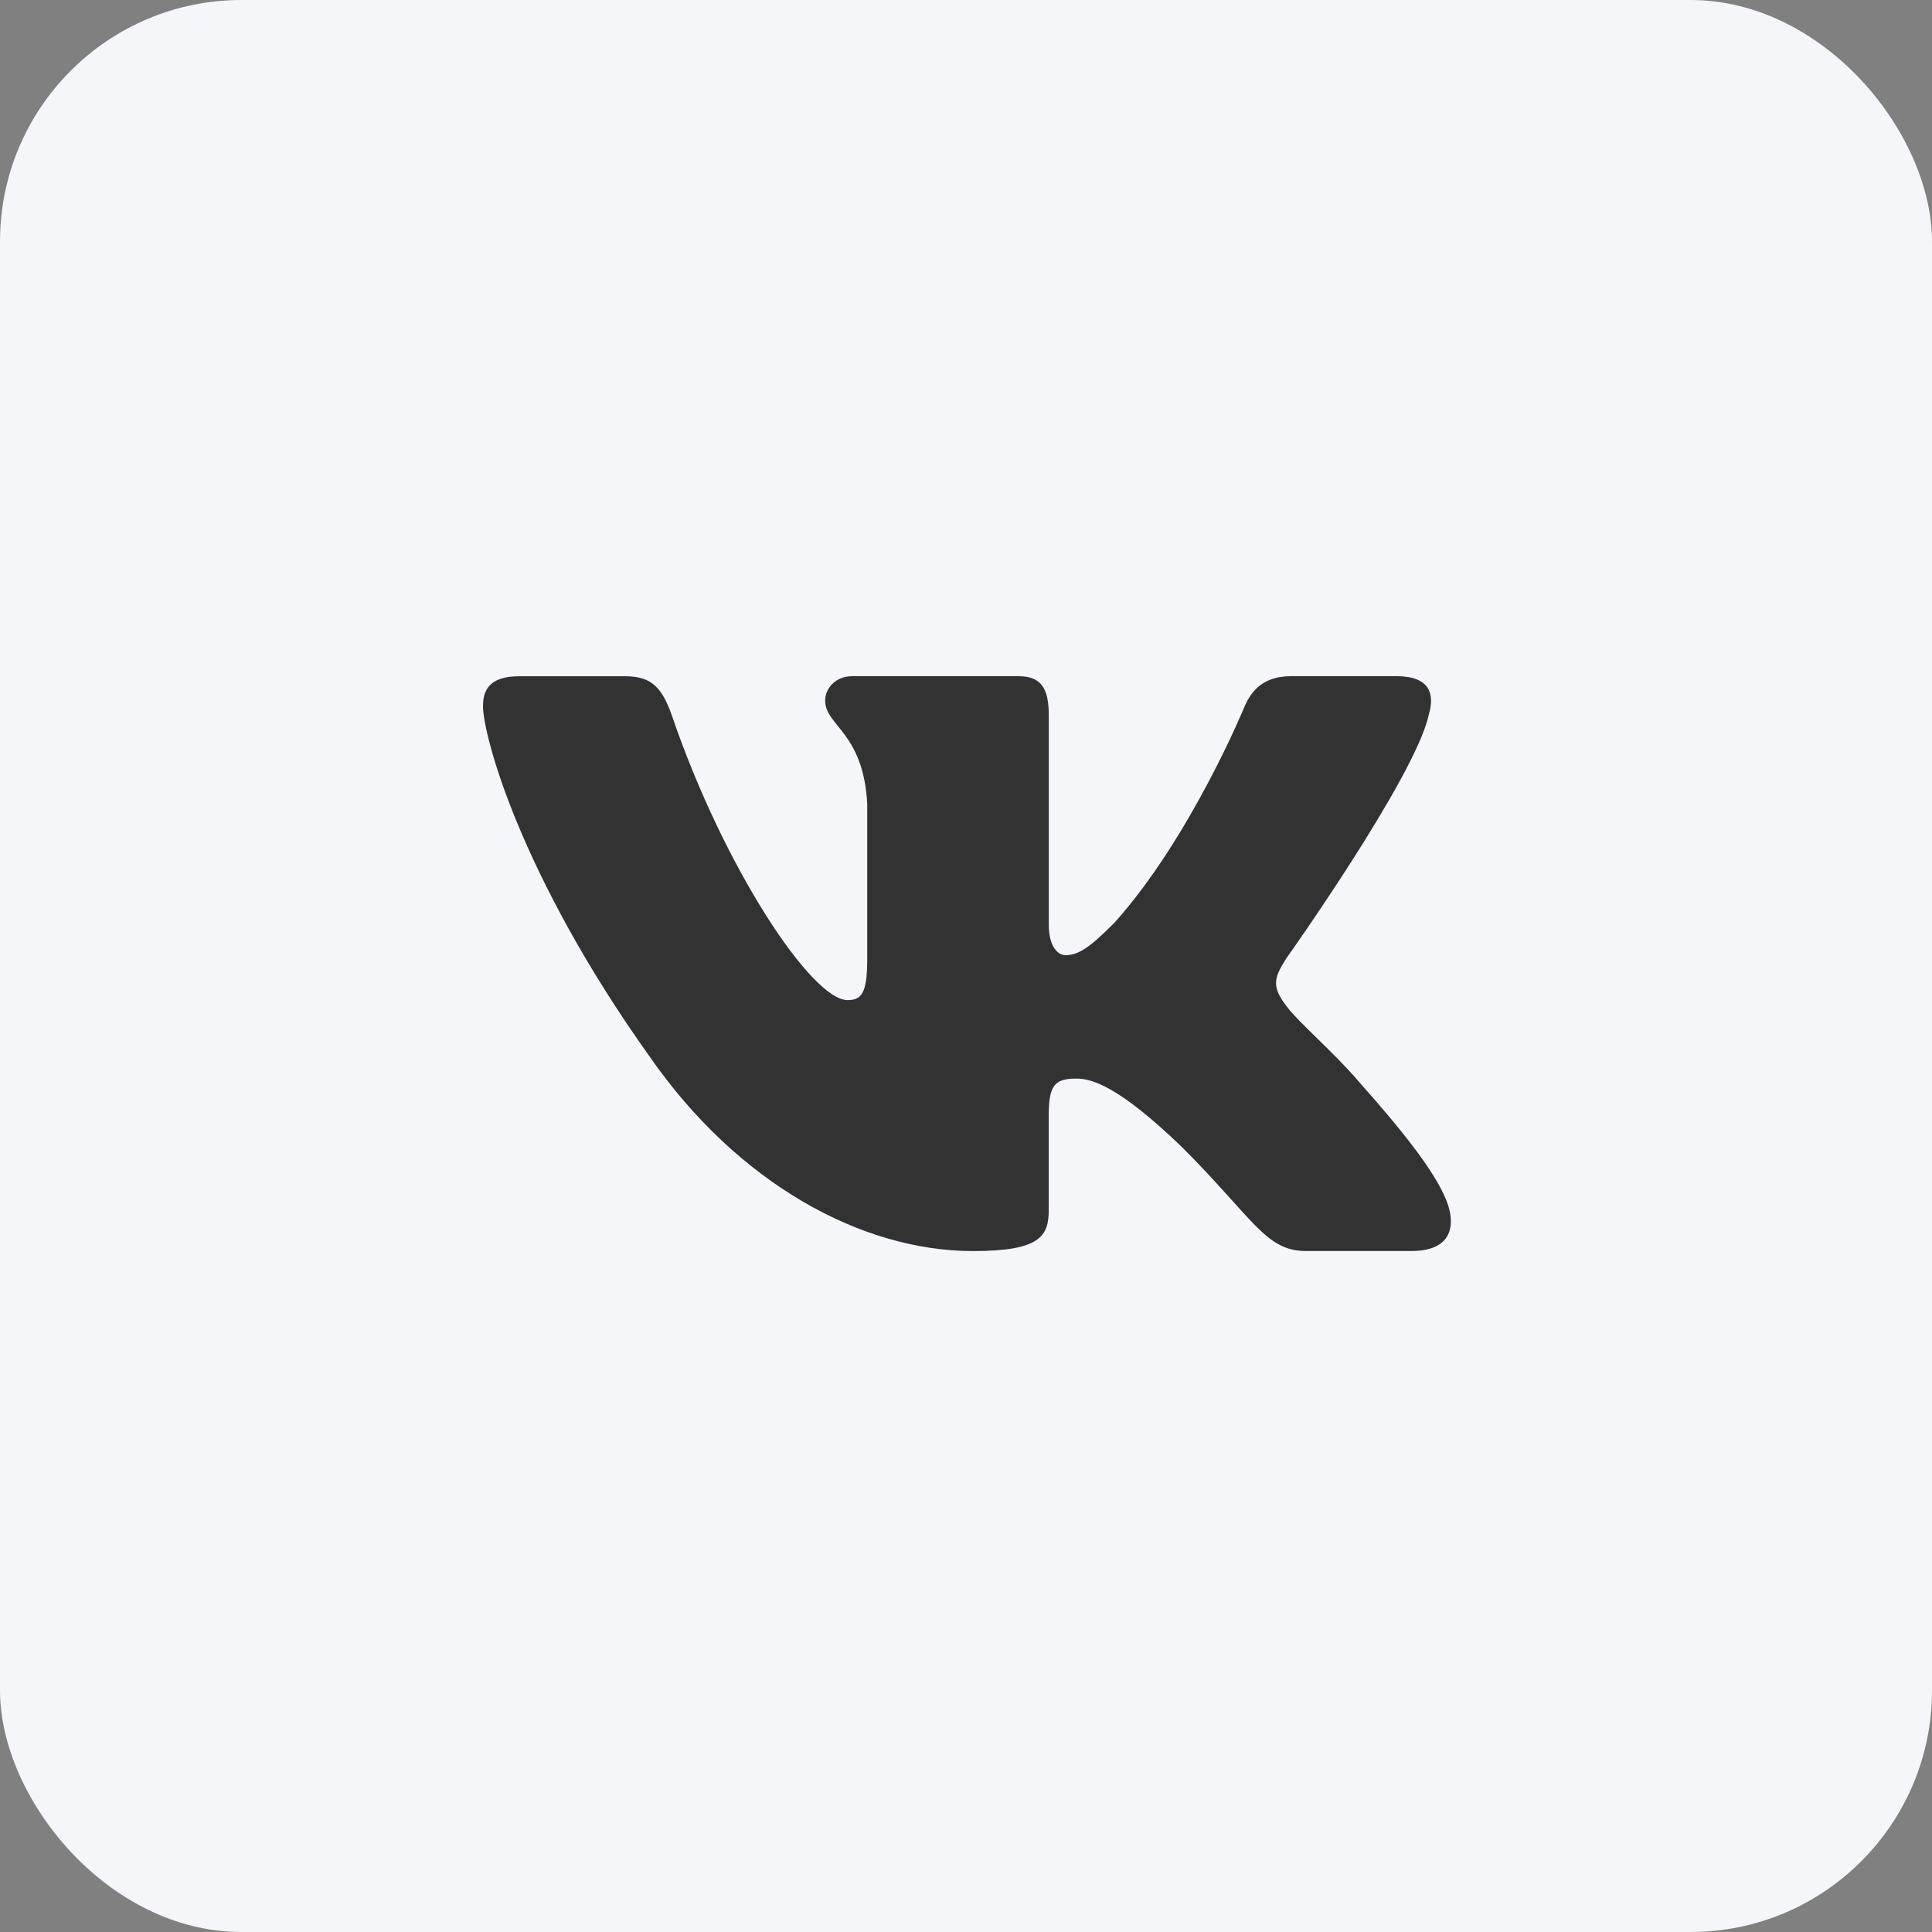 <?xml version="1.0" encoding="UTF-8"?> <svg xmlns="http://www.w3.org/2000/svg" width="40" height="40" viewBox="0 0 40 40" fill="none"><rect x="0" y="0" width="40" height="40" fill="#808080" stroke="none"/><rect width="40" height="40" rx="5" fill="#F5F6F9"></rect><path d="M29.579 14.806C29.719 14.341 29.579 14 28.917 14H26.724C26.166 14 25.911 14.295 25.771 14.619C25.771 14.619 24.656 17.338 23.076 19.101C22.566 19.614 22.333 19.776 22.055 19.776C21.916 19.776 21.714 19.614 21.714 19.149V14.806C21.714 14.248 21.553 14 21.088 14H17.642C17.294 14 17.084 14.258 17.084 14.504C17.084 15.032 17.874 15.154 17.955 16.642V19.87C17.955 20.577 17.828 20.706 17.548 20.706C16.805 20.706 14.997 17.977 13.924 14.853C13.715 14.246 13.504 14.001 12.944 14.001H10.752C10.125 14.001 10 14.296 10 14.62C10 15.202 10.743 18.082 13.461 21.891C15.273 24.492 17.824 25.902 20.148 25.902C21.541 25.902 21.713 25.589 21.713 25.049V23.083C21.713 22.457 21.846 22.331 22.287 22.331C22.611 22.331 23.169 22.495 24.47 23.748C25.956 25.234 26.202 25.901 27.037 25.901H29.229C29.855 25.901 30.168 25.588 29.988 24.97C29.791 24.355 29.081 23.46 28.139 22.401C27.627 21.797 26.862 21.147 26.629 20.822C26.304 20.403 26.398 20.218 26.629 19.846C26.63 19.847 29.301 16.085 29.579 14.806Z" fill="#323232"></path></svg> 